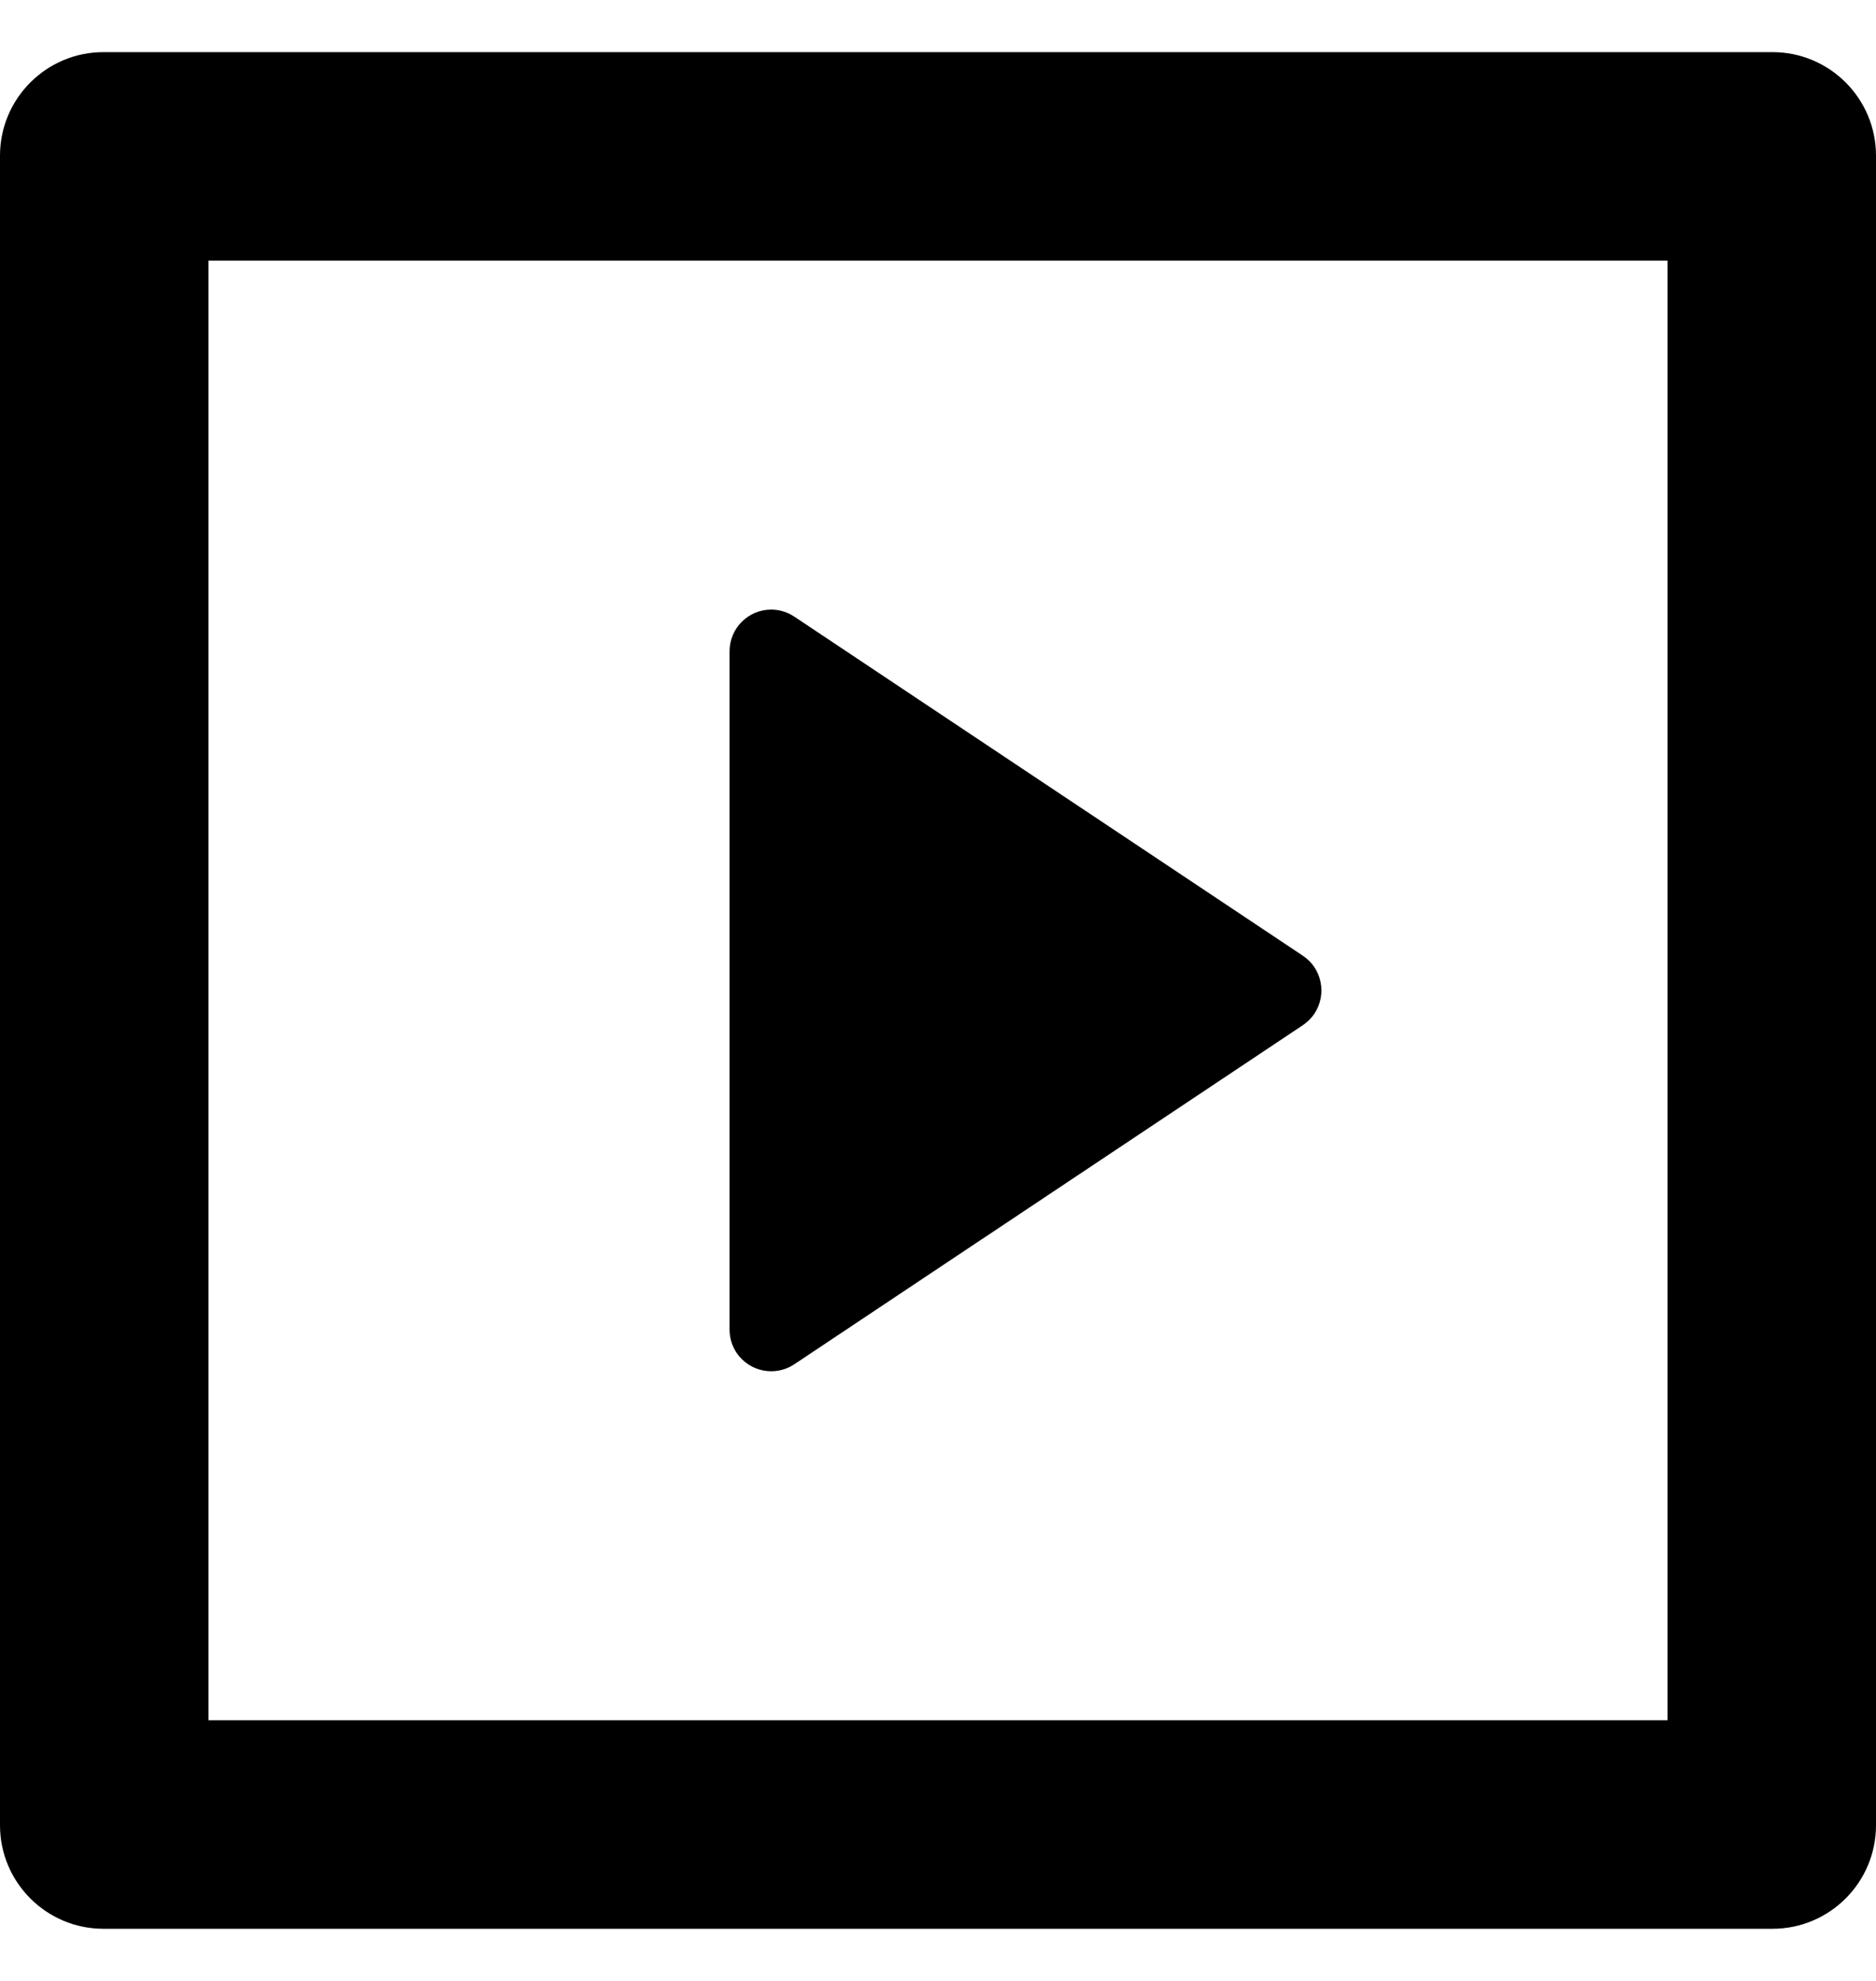 <svg width="18" height="19" viewBox="0 0 18 19" fill="none" xmlns="http://www.w3.org/2000/svg">
<path d="M0 1.493C0 0.945 0.445 0.5 0.993 0.5H17.007C17.555 0.5 18 0.945 18 1.493V17.507C18 18.055 17.555 18.5 17.007 18.5H0.993C0.445 18.5 0 18.055 0 17.507V1.493ZM2 2.5V16.5H16V2.5H2ZM7.622 5.915L12.501 9.167C12.685 9.29 12.734 9.538 12.612 9.722C12.582 9.766 12.545 9.803 12.501 9.833L7.622 13.085C7.438 13.208 7.19 13.158 7.067 12.975C7.023 12.909 7 12.832 7 12.753V6.247C7 6.026 7.179 5.847 7.4 5.847C7.479 5.847 7.556 5.871 7.622 5.915Z" fill="black"/>
</svg>

